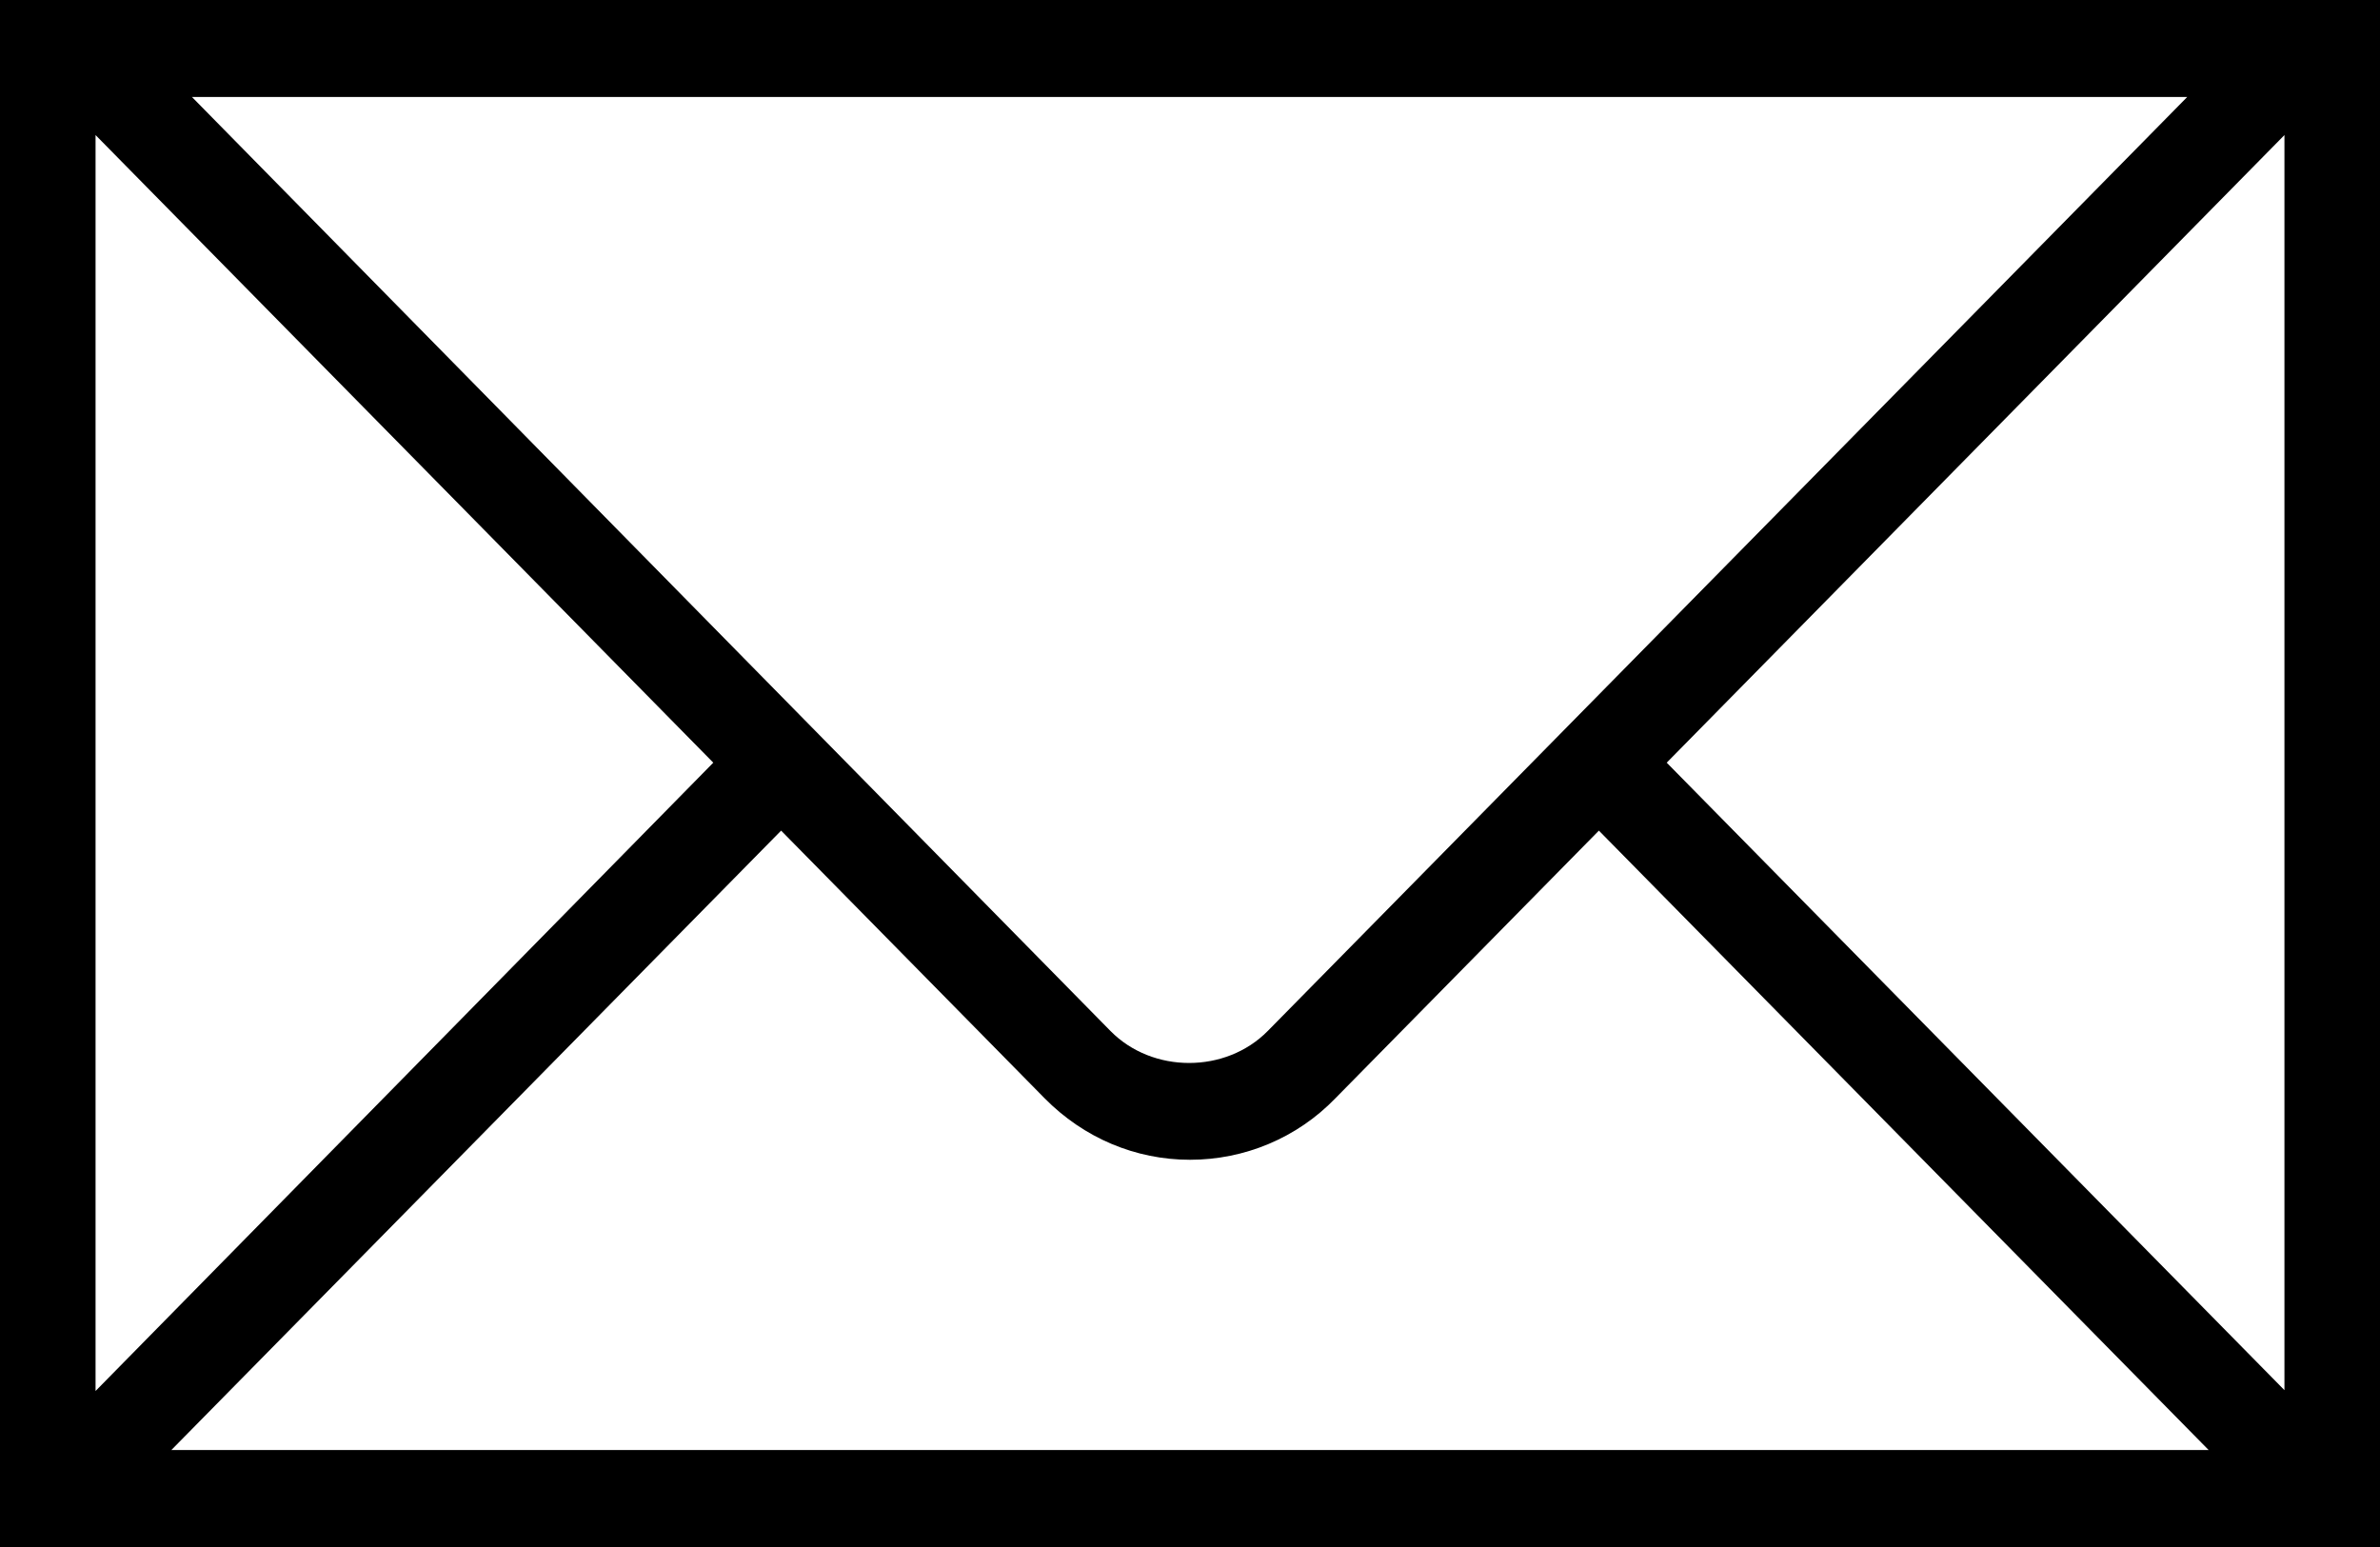 <svg width="20" height="13" viewBox="0 0 20 13" fill="none" xmlns="http://www.w3.org/2000/svg">
<g clip-path="url(#clip0_531_130)">
<path d="M19.182 0H0V13H20V0H19.19H19.182ZM18.38 0.815L10.653 8.664C10.3 9.022 9.685 9.022 9.332 8.664L1.613 0.815H18.387H18.38ZM0.803 1.135L5.994 6.409L0.803 11.689V1.135ZM1.44 12.185L6.564 6.98L8.777 9.228C9.107 9.563 9.542 9.746 10 9.746C10.458 9.746 10.9 9.563 11.223 9.228L13.436 6.98L18.56 12.185H1.44ZM19.197 11.682L14.006 6.409L19.197 1.135V11.689V11.682Z" fill="black"/>
</g>
<defs>
<clipPath id="clip0_531_130">
<rect width="20" height="13" fill="white"/>
</clipPath>
</defs>
</svg>
